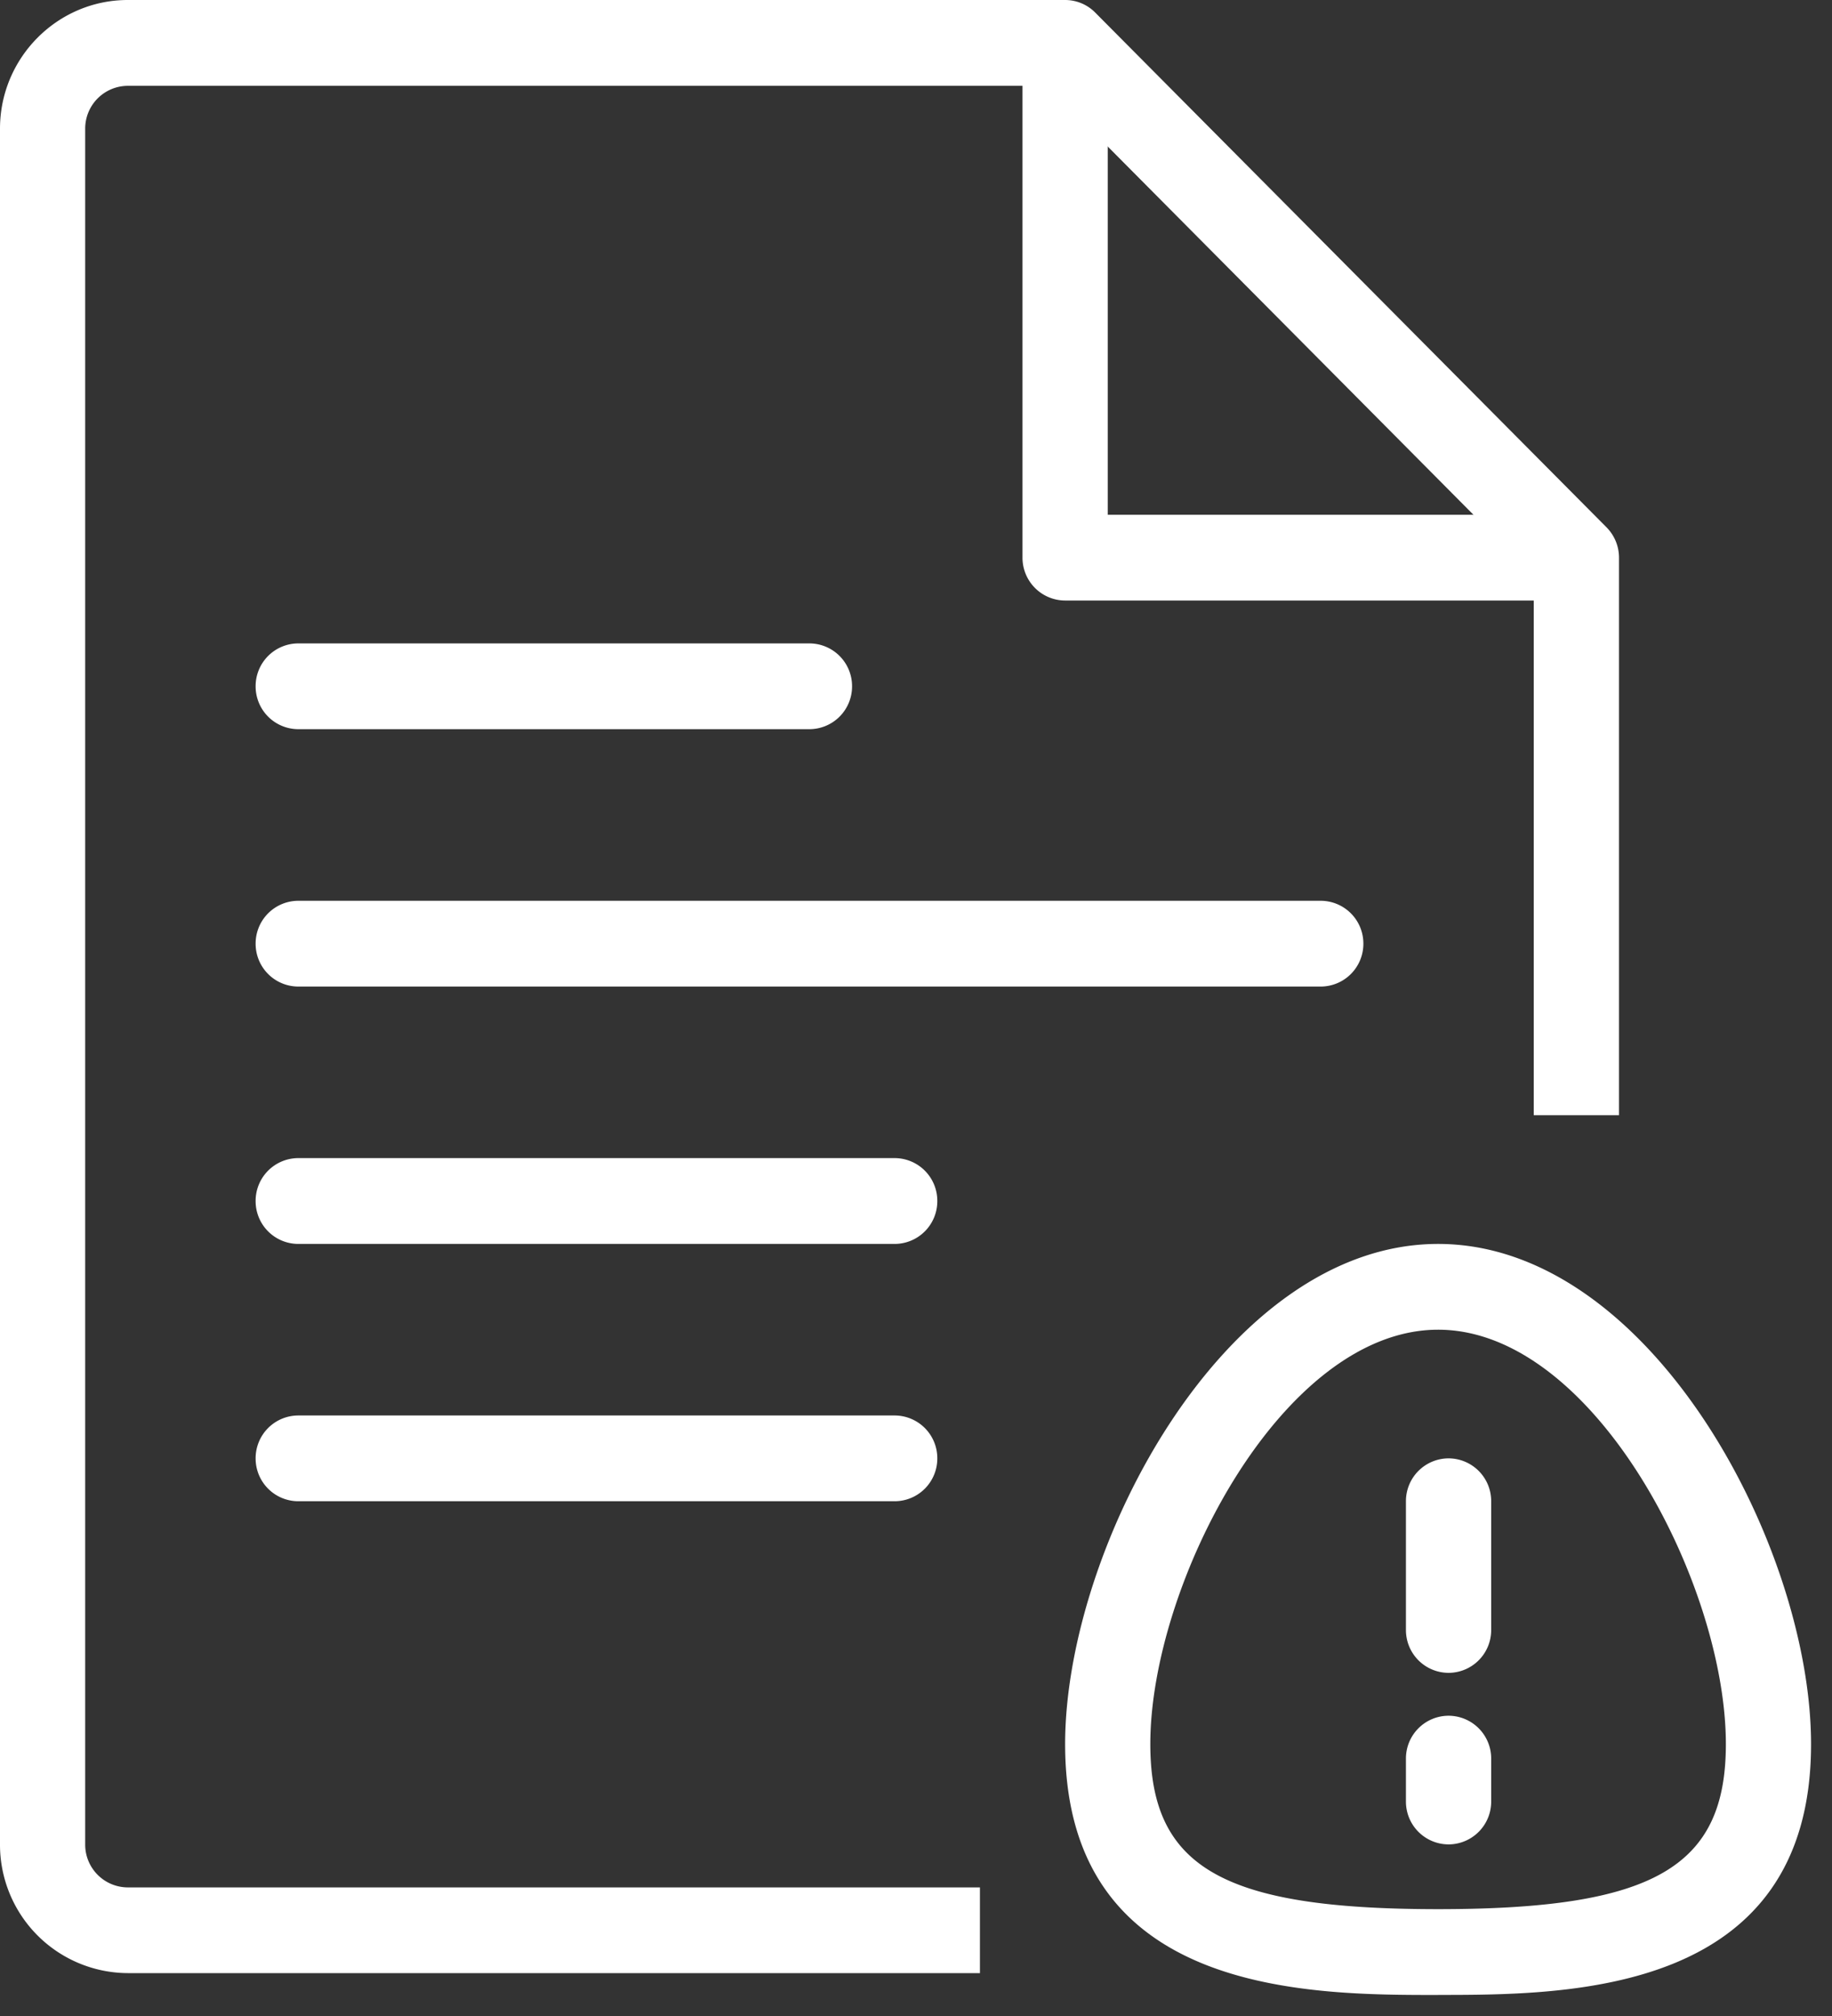 <svg xmlns="http://www.w3.org/2000/svg" width="30" height="33" viewBox="0 0 30 33">
    <rect x="0" y="0" width="30" height="33" fill="#333333" stroke="none"/>
    <g fill="#FFF" fill-rule="evenodd">
        <path d="M16.047 32.298H2.093A2.102 2.102 0 0 1 0 30.19V2.106C0 .946.94 0 2.093 0h15.349c.185 0 .363.074.493.206l8.372 8.425c.131.132.205.31.205.497v9.127h-1.396V9.42l-7.963-8.015H2.093a.7.7 0 0 0-.698.702v28.085a.7.7 0 0 0 .698.703h13.954v1.404"/>
        <path d="M13.256 11.936H4.884a.7.7 0 0 1-.698-.702.7.7 0 0 1 .698-.702h8.372a.7.7 0 0 1 .697.702.7.7 0 0 1-.697.702M21.628 16.149H4.884a.7.7 0 0 1-.698-.702.7.7 0 0 1 .698-.702h16.744a.7.7 0 0 1 .698.702.7.7 0 0 1-.698.702M14.651 20.362H4.884a.7.7 0 0 1-.698-.702.7.7 0 0 1 .698-.703h9.767a.7.7 0 0 1 .698.703.7.7 0 0 1-.698.702M14.651 24.574H4.884a.7.7 0 0 1-.698-.702.7.7 0 0 1 .698-.702h9.767a.7.7 0 0 1 .698.702.7.7 0 0 1-.698.702M23.55 21.766c-2.556 0-4.713 4.167-4.713 6.784 0 2.02 1.189 2.701 4.713 2.701 3.523 0 4.712-.682 4.712-2.701 0-2.617-2.156-6.784-4.712-6.784zm0 10.89c-2.135 0-6.108 0-6.108-4.106 0-3.22 2.623-8.188 6.108-8.188 3.485 0 6.107 4.967 6.107 8.188 0 4.105-3.973 4.105-6.107 4.105z"/>
        <path d="M23.72 27.383a.7.7 0 0 1-.697-.702v-2.107a.7.7 0 0 1 .698-.702.7.7 0 0 1 .698.702v2.107a.7.7 0 0 1-.698.702M23.72 30.191a.7.7 0 0 1-.697-.702v-.702a.7.7 0 0 1 .698-.702.7.7 0 0 1 .698.702v.702a.7.7 0 0 1-.698.702M25.814 9.83h-8.372a.7.7 0 0 1-.698-.702V1.404h1.396v7.022h7.674V9.83"/>
    </g>
</svg>
